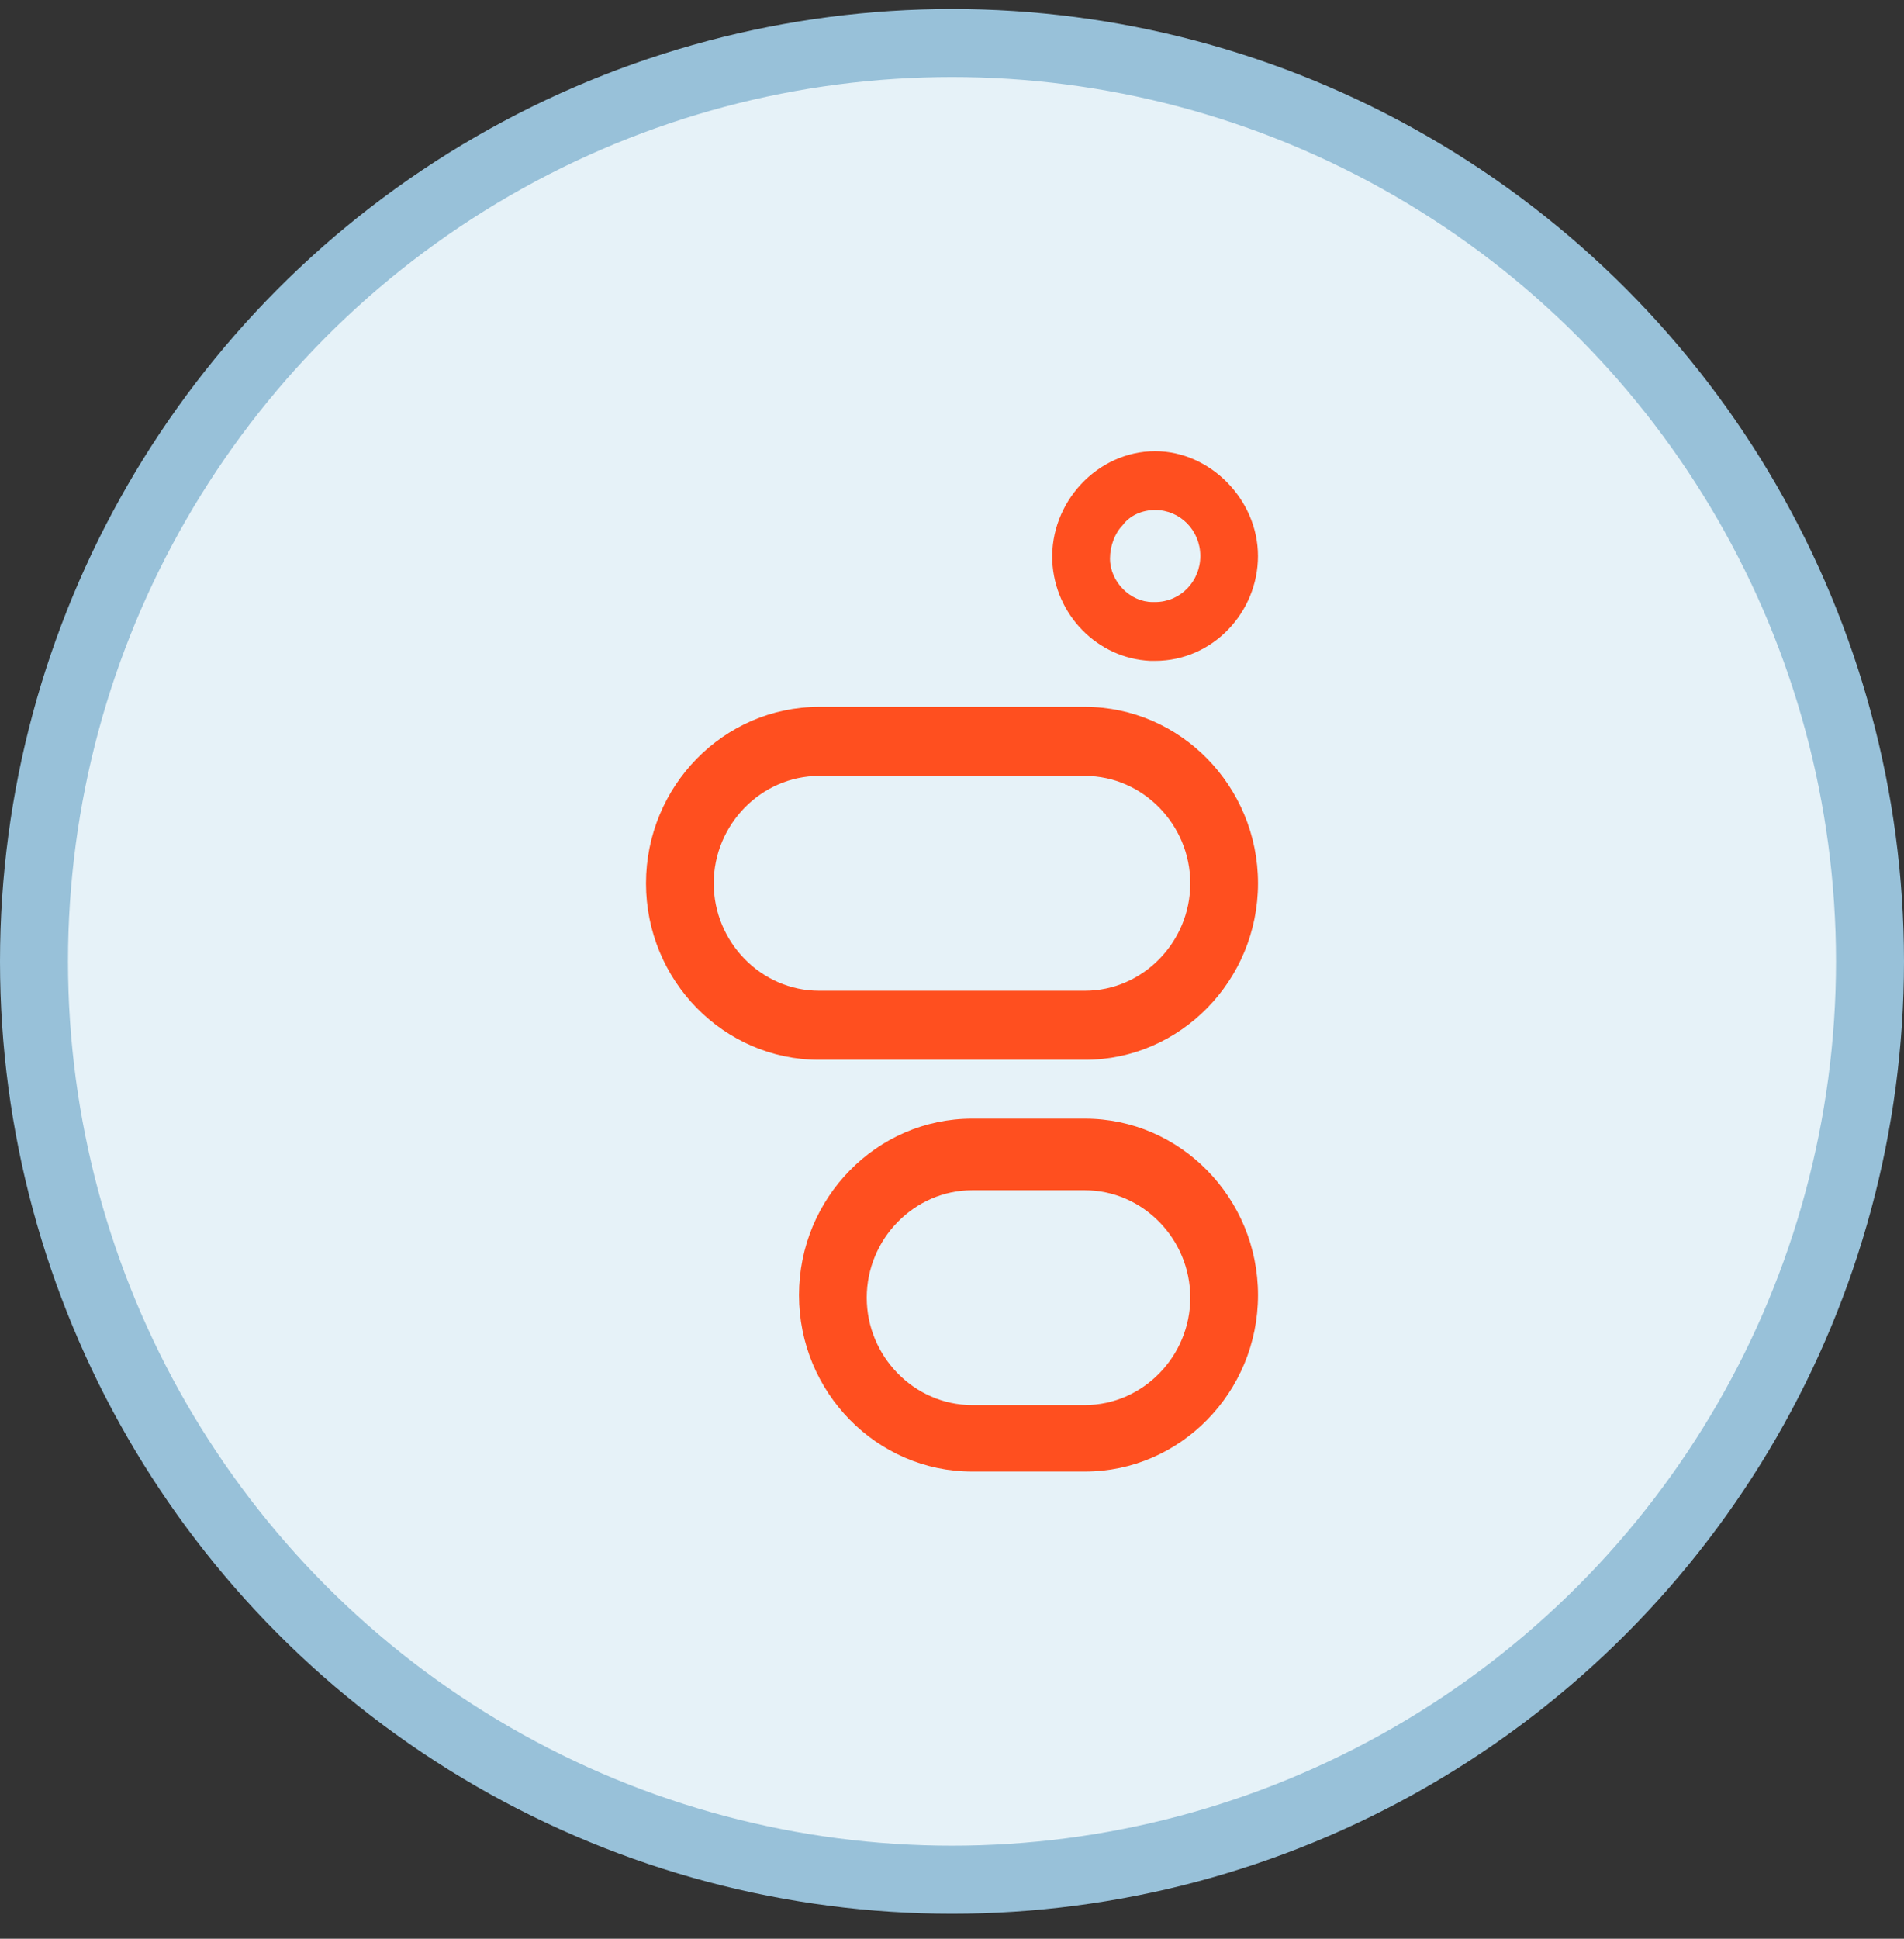 <?xml version="1.0" encoding="UTF-8"?> <svg xmlns="http://www.w3.org/2000/svg" width="56" height="57" viewBox="0 0 56 57" fill="none"><rect x="0" y="0" width="56" height="57" fill="#333333" stroke="none"/><g clip-path="url(#clip0_7514_2281)"><circle cx="28" cy="28.265" r="27" fill="#E6F2F8" stroke="#98C1D9" stroke-width="2"></circle><g clip-path="url(#clip1_7514_2281)"><path d="M33.975 14.994C34.712 14.994 35.303 15.595 35.303 16.347C35.303 17.099 34.712 17.701 33.975 17.701H33.901C33.237 17.701 32.647 17.099 32.647 16.422C32.647 16.047 32.794 15.671 33.016 15.445C33.237 15.144 33.606 14.994 33.975 14.994ZM33.975 13.265C32.278 13.265 30.876 14.768 30.95 16.498C31.024 18.077 32.278 19.355 33.827 19.43C33.901 19.43 33.901 19.43 33.975 19.43C35.671 19.43 36.999 18.002 36.999 16.347C36.999 14.693 35.598 13.265 33.975 13.265Z" fill="#FF4F1F"></path><path d="M31.91 34.994C33.607 34.994 35.008 36.423 35.008 38.152C35.008 39.881 33.607 41.31 31.91 41.31H28.59C26.893 41.31 25.492 39.881 25.492 38.152C25.492 36.423 26.893 34.994 28.59 34.994H31.91ZM31.91 32.889H28.59C25.787 32.889 23.5 35.22 23.5 38.077C23.5 40.934 25.787 43.265 28.59 43.265H31.91C34.713 43.265 37 40.934 37 38.077C37 35.22 34.713 32.889 31.91 32.889Z" fill="#FF4F1F"></path><path d="M31.91 22.813C33.607 22.813 35.008 24.242 35.008 25.971C35.008 27.701 33.607 29.129 31.91 29.129H24.09C22.393 29.129 20.992 27.701 20.992 25.971C20.992 24.242 22.393 22.813 24.09 22.813H31.91ZM31.91 20.783H24.09C21.287 20.783 19 23.114 19 25.971C19 28.828 21.287 31.159 24.09 31.159H31.91C34.713 31.159 37 28.828 37 25.971C37 23.114 34.713 20.783 31.91 20.783Z" fill="#FF4F1F"></path></g></g><defs><clipPath id="clip0_7514_2281"><rect width="56" height="56" fill="white" transform="translate(0 0.265)"></rect></clipPath><clipPath id="clip1_7514_2281"><rect width="18" height="30" fill="white" transform="translate(19 13.265)"></rect></clipPath></defs></svg> 